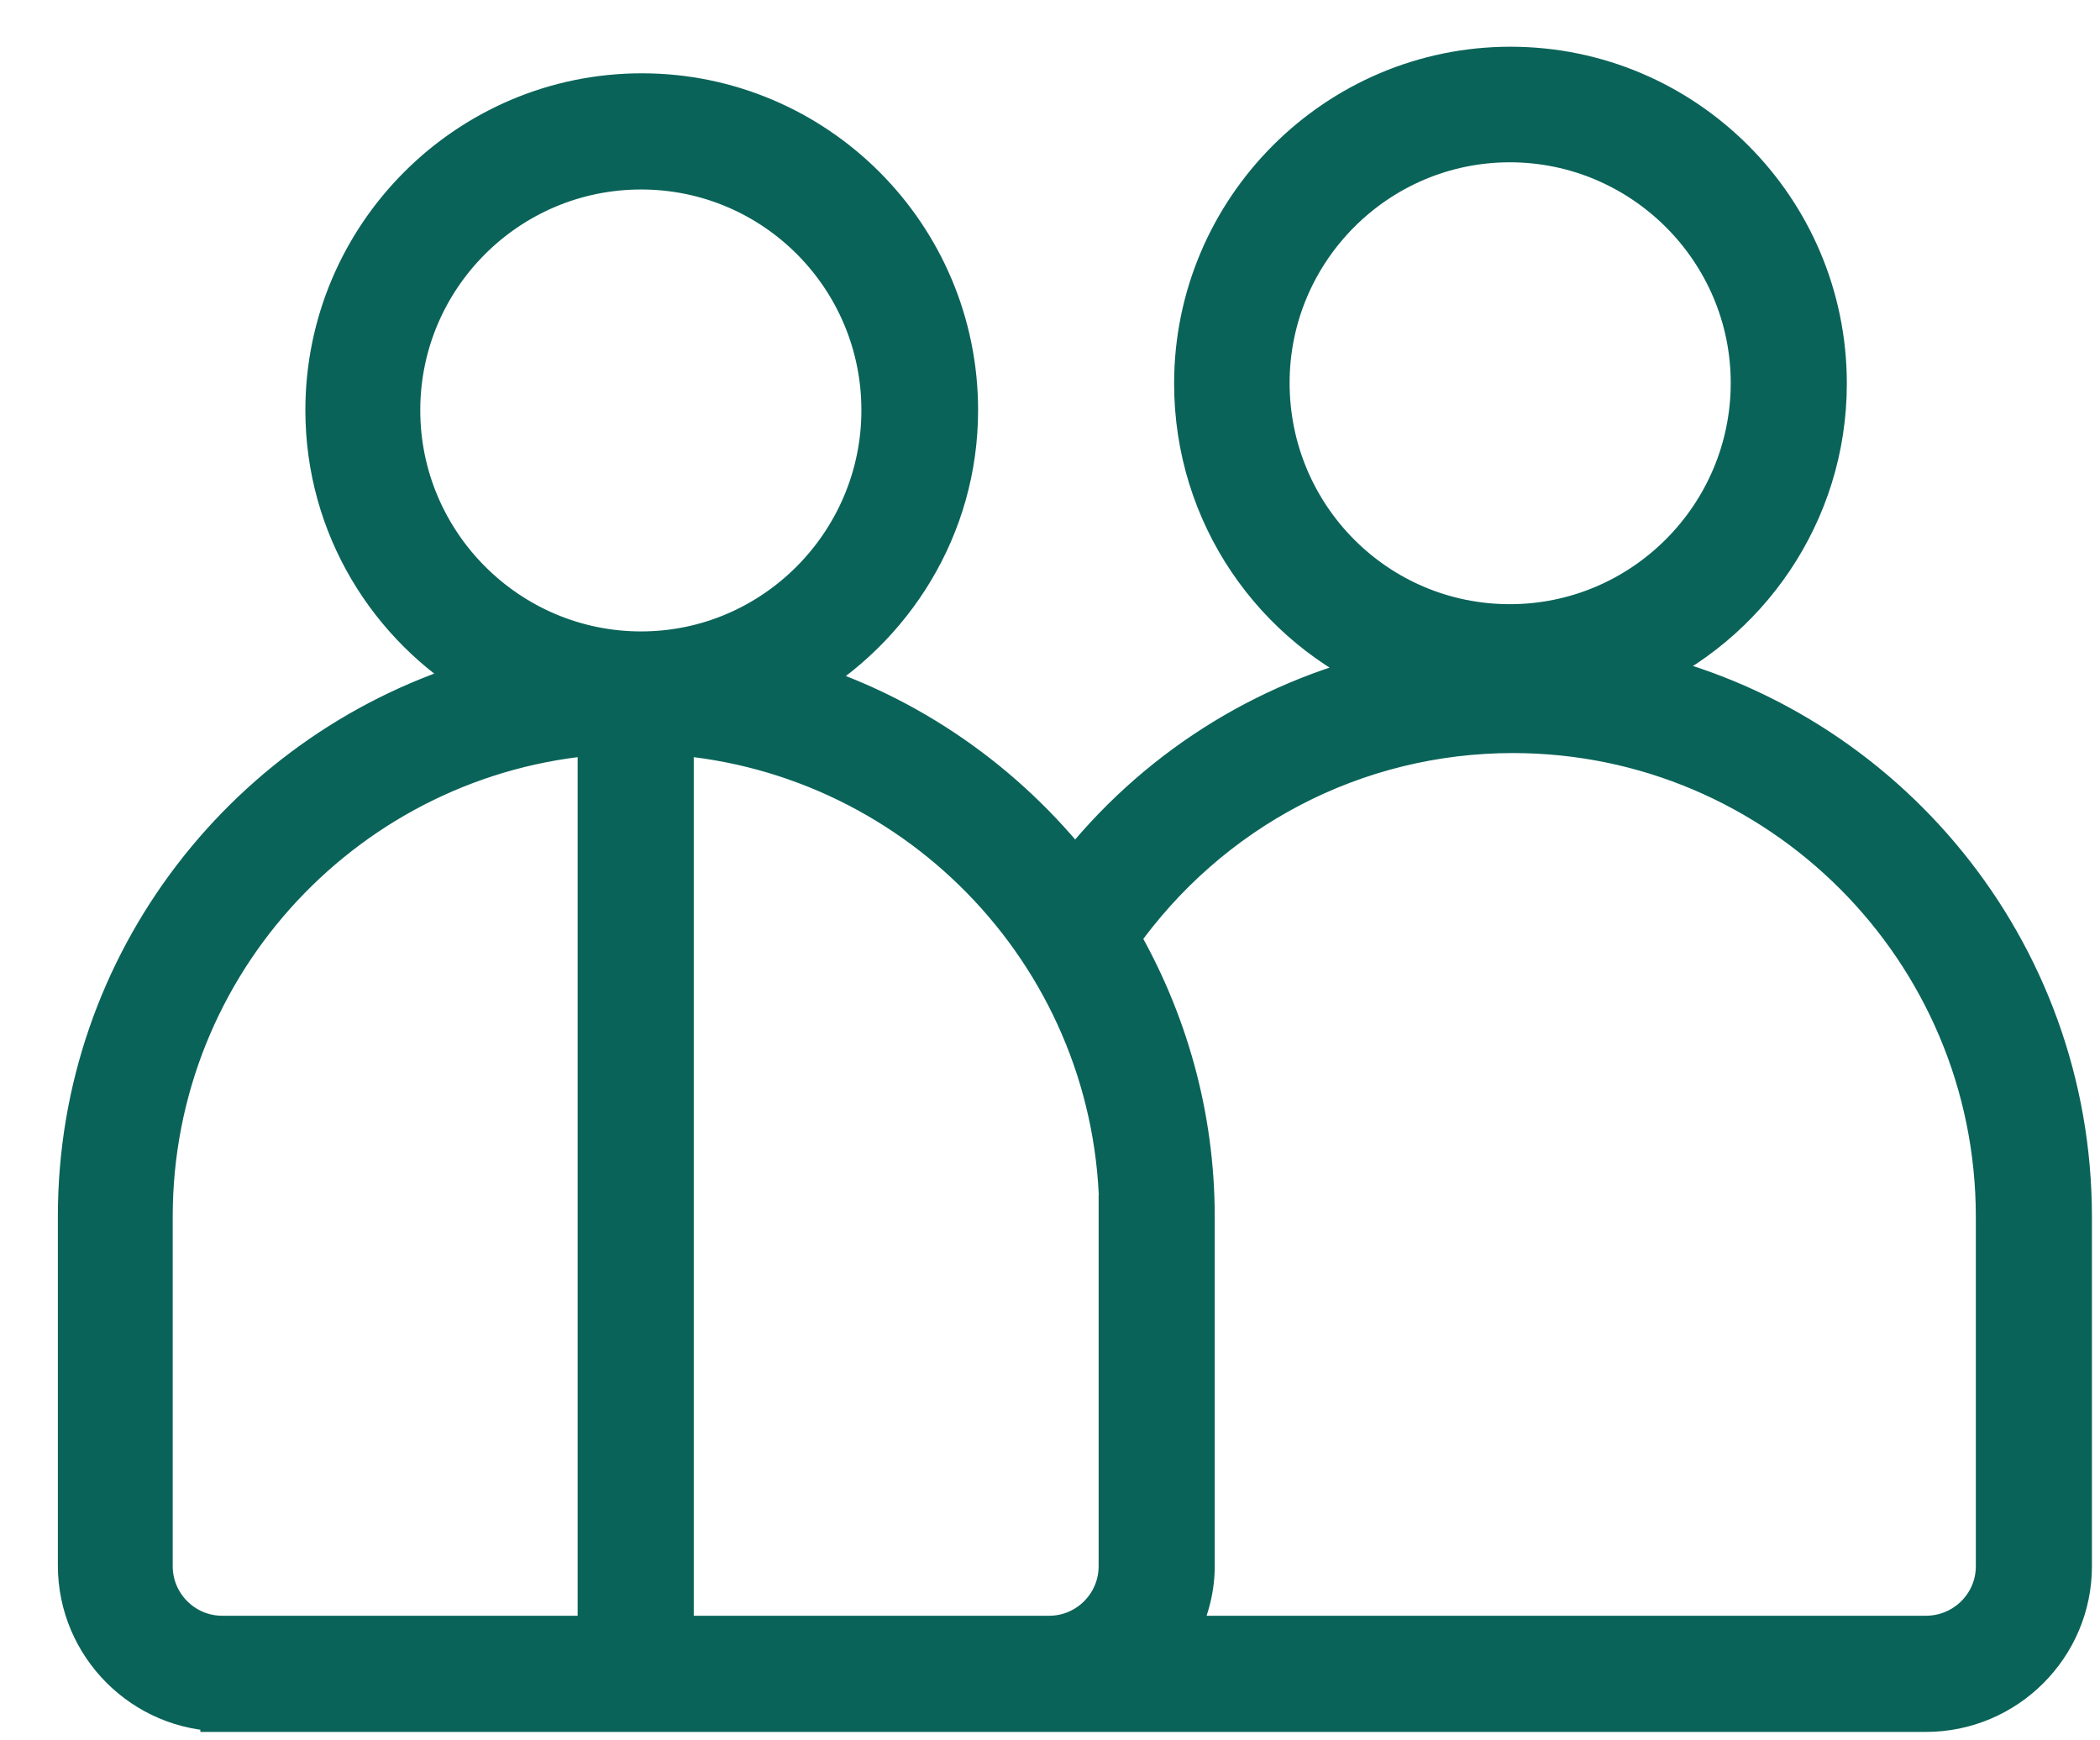 <svg xmlns="http://www.w3.org/2000/svg" width="35" height="29" viewBox="0 0 35 29" fill="none"><g id="Tryb_izolacji" clip-path="url(#clip0_1516_14658)"><path id="Vector" d="M3.703 28.496H32.097C33.425 28.496 34.502 27.418 34.502 26.099V20.275C34.502 15.842 31.393 12.134 27.247 11.207C29.108 10.401 30.417 8.547 30.417 6.391C30.417 3.49 28.062 1.142 25.174 1.142C22.287 1.142 19.932 3.5 19.932 6.391C19.932 8.568 21.25 10.431 23.132 11.227C21.079 11.701 19.238 12.87 17.92 14.562C16.753 13.071 15.143 11.933 13.291 11.368C14.861 10.462 15.938 8.779 15.938 6.835C15.938 3.933 13.583 1.585 10.696 1.585C7.808 1.585 5.453 3.943 5.453 6.835C5.453 8.759 6.5 10.431 8.049 11.338C4.176 12.457 1.328 16.033 1.328 20.265V26.088C1.328 27.408 2.405 28.486 3.723 28.486H3.703V28.496ZM21.13 6.381C21.13 4.155 22.941 2.341 25.164 2.341C27.388 2.341 29.209 4.155 29.209 6.381C29.209 8.608 27.398 10.431 25.164 10.431C22.931 10.431 21.13 8.618 21.13 6.381ZM25.215 12.185C29.672 12.185 33.294 15.812 33.294 20.275V26.099C33.294 26.753 32.761 27.287 32.097 27.287H19.55C19.751 26.935 19.882 26.532 19.882 26.099V20.275C19.882 18.582 19.419 16.991 18.624 15.62C20.144 13.464 22.578 12.185 25.215 12.185ZM18.674 20.275V26.099C18.674 26.753 18.141 27.287 17.487 27.287H11.199V12.215C15.374 12.527 18.685 16.013 18.685 20.275H18.674ZM6.641 6.835C6.641 4.608 8.452 2.794 10.685 2.794C12.919 2.794 14.72 4.608 14.72 6.835C14.72 9.061 12.909 10.885 10.685 10.885C8.462 10.885 6.641 9.071 6.641 6.835ZM2.515 20.275C2.515 16.013 5.816 12.527 9.991 12.215V27.287H3.703C3.049 27.287 2.515 26.753 2.515 26.099V20.275Z" fill="#0A6359" stroke="#0A6359" stroke-width="0.727" stroke-miterlimit="10"></path></g><defs><clipPath id="clip0_1516_14658"><rect width="34.18" height="28.362" fill="white" transform="translate(0.82 0.638)"></rect></clipPath></defs></svg>